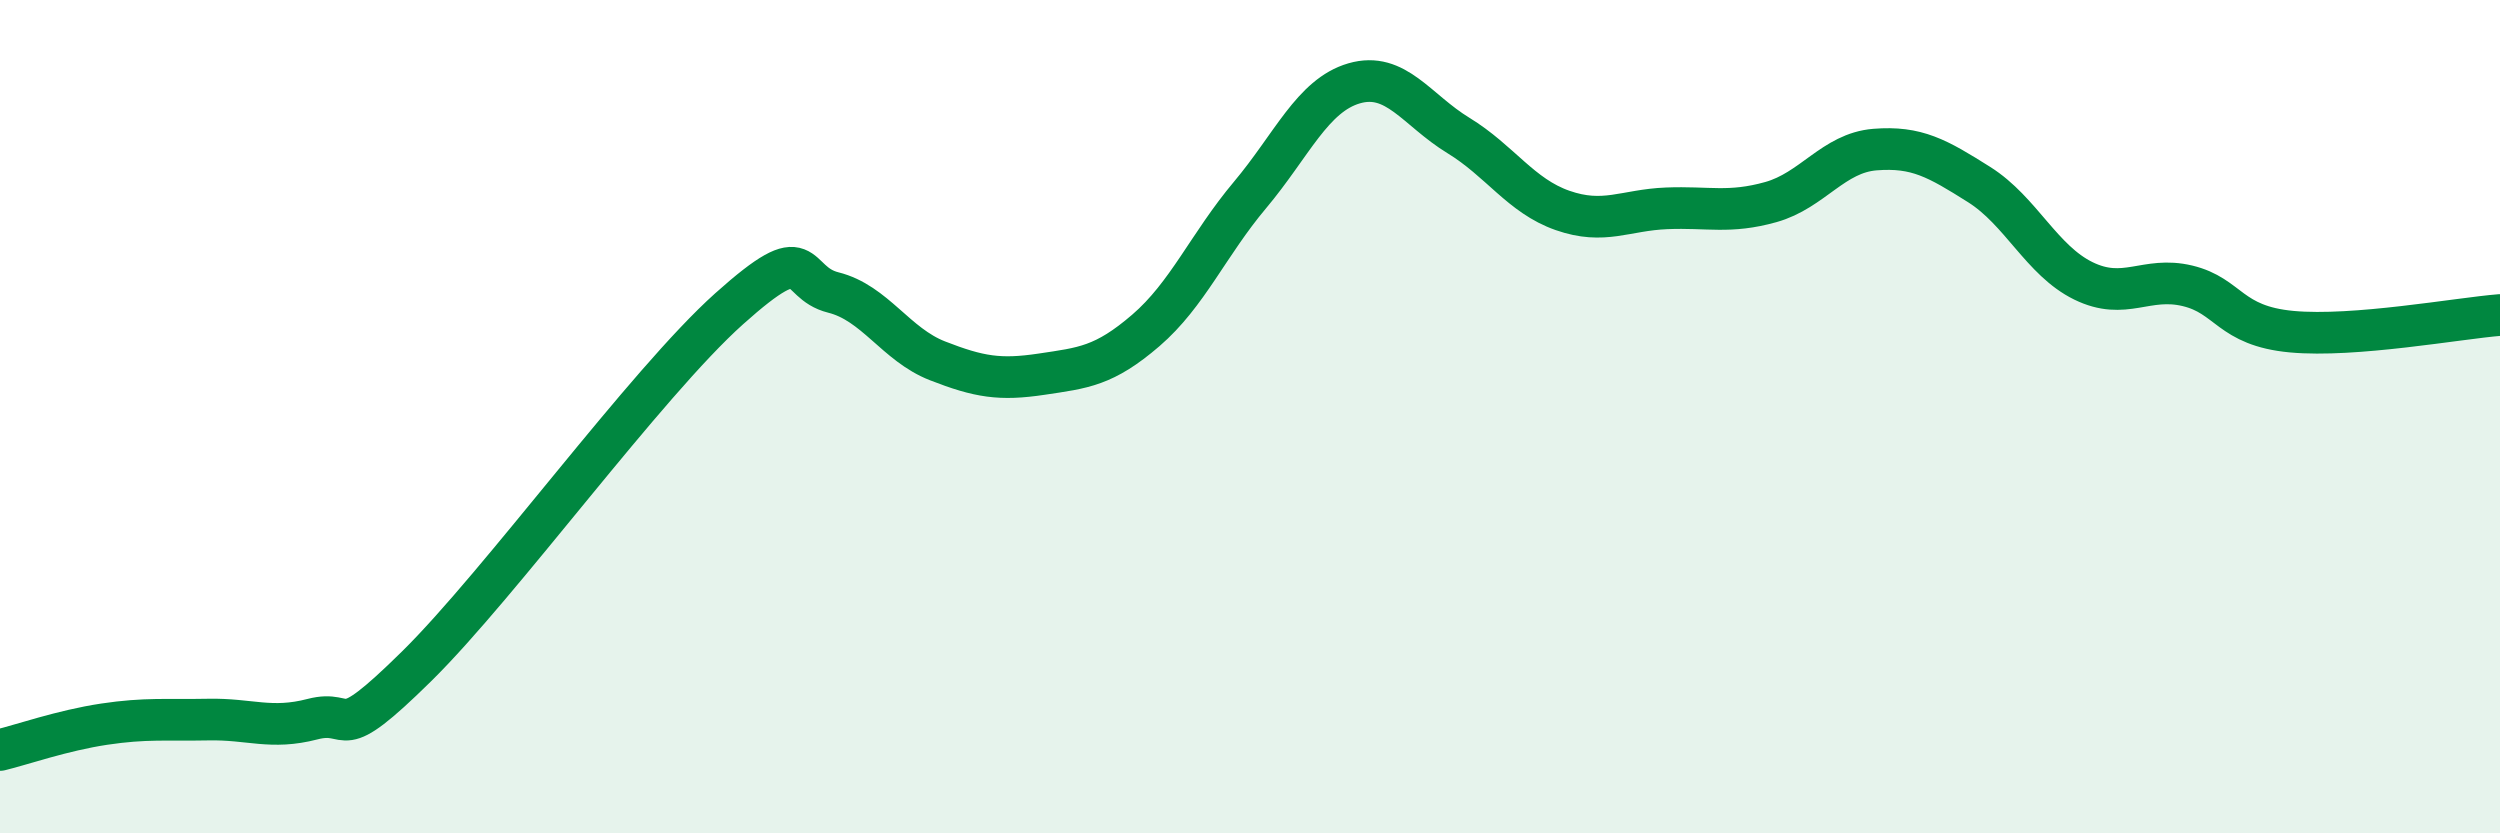 
    <svg width="60" height="20" viewBox="0 0 60 20" xmlns="http://www.w3.org/2000/svg">
      <path
        d="M 0,18 C 0.5,17.88 1.5,17.53 2.5,17.38 C 3.5,17.23 4,17.29 5,17.27 C 6,17.25 6.5,17.52 7.5,17.26 C 8.5,17 8,17.96 10,15.99 C 12,14.02 15.5,9.2 17.5,7.41 C 19.5,5.62 19,6.77 20,7.02 C 21,7.27 21.5,8.27 22.5,8.66 C 23.5,9.05 24,9.13 25,8.98 C 26,8.83 26.5,8.79 27.5,7.93 C 28.5,7.07 29,5.87 30,4.68 C 31,3.49 31.5,2.29 32.5,2 C 33.5,1.71 34,2.64 35,3.25 C 36,3.86 36.5,4.7 37.5,5.05 C 38.5,5.4 39,5.04 40,5 C 41,4.96 41.5,5.13 42.5,4.85 C 43.5,4.57 44,3.67 45,3.59 C 46,3.51 46.5,3.8 47.5,4.43 C 48.5,5.06 49,6.25 50,6.74 C 51,7.23 51.5,6.62 52.5,6.86 C 53.5,7.1 53.5,7.82 55,7.96 C 56.5,8.1 59,7.64 60,7.56L60 20L0 20Z"
        fill="#008740"
        opacity="0.1"
        stroke-linecap="round"
        stroke-linejoin="round"
      />
      <path
        d="M 0,18 C 0.5,17.88 1.5,17.53 2.5,17.38 C 3.5,17.23 4,17.29 5,17.27 C 6,17.25 6.5,17.52 7.5,17.26 C 8.5,17 8,17.96 10,15.99 C 12,14.02 15.5,9.2 17.5,7.41 C 19.5,5.62 19,6.77 20,7.02 C 21,7.27 21.5,8.27 22.5,8.66 C 23.5,9.05 24,9.13 25,8.98 C 26,8.83 26.5,8.79 27.5,7.93 C 28.5,7.07 29,5.87 30,4.68 C 31,3.49 31.5,2.29 32.5,2 C 33.5,1.71 34,2.64 35,3.25 C 36,3.86 36.5,4.7 37.5,5.05 C 38.5,5.4 39,5.04 40,5 C 41,4.96 41.5,5.13 42.5,4.85 C 43.5,4.57 44,3.67 45,3.59 C 46,3.51 46.5,3.8 47.5,4.43 C 48.5,5.06 49,6.25 50,6.74 C 51,7.23 51.5,6.62 52.5,6.86 C 53.5,7.1 53.5,7.82 55,7.96 C 56.5,8.1 59,7.64 60,7.56"
        stroke="#008740"
        stroke-width="1"
        fill="none"
        stroke-linecap="round"
        stroke-linejoin="round"
      />
    </svg>
  